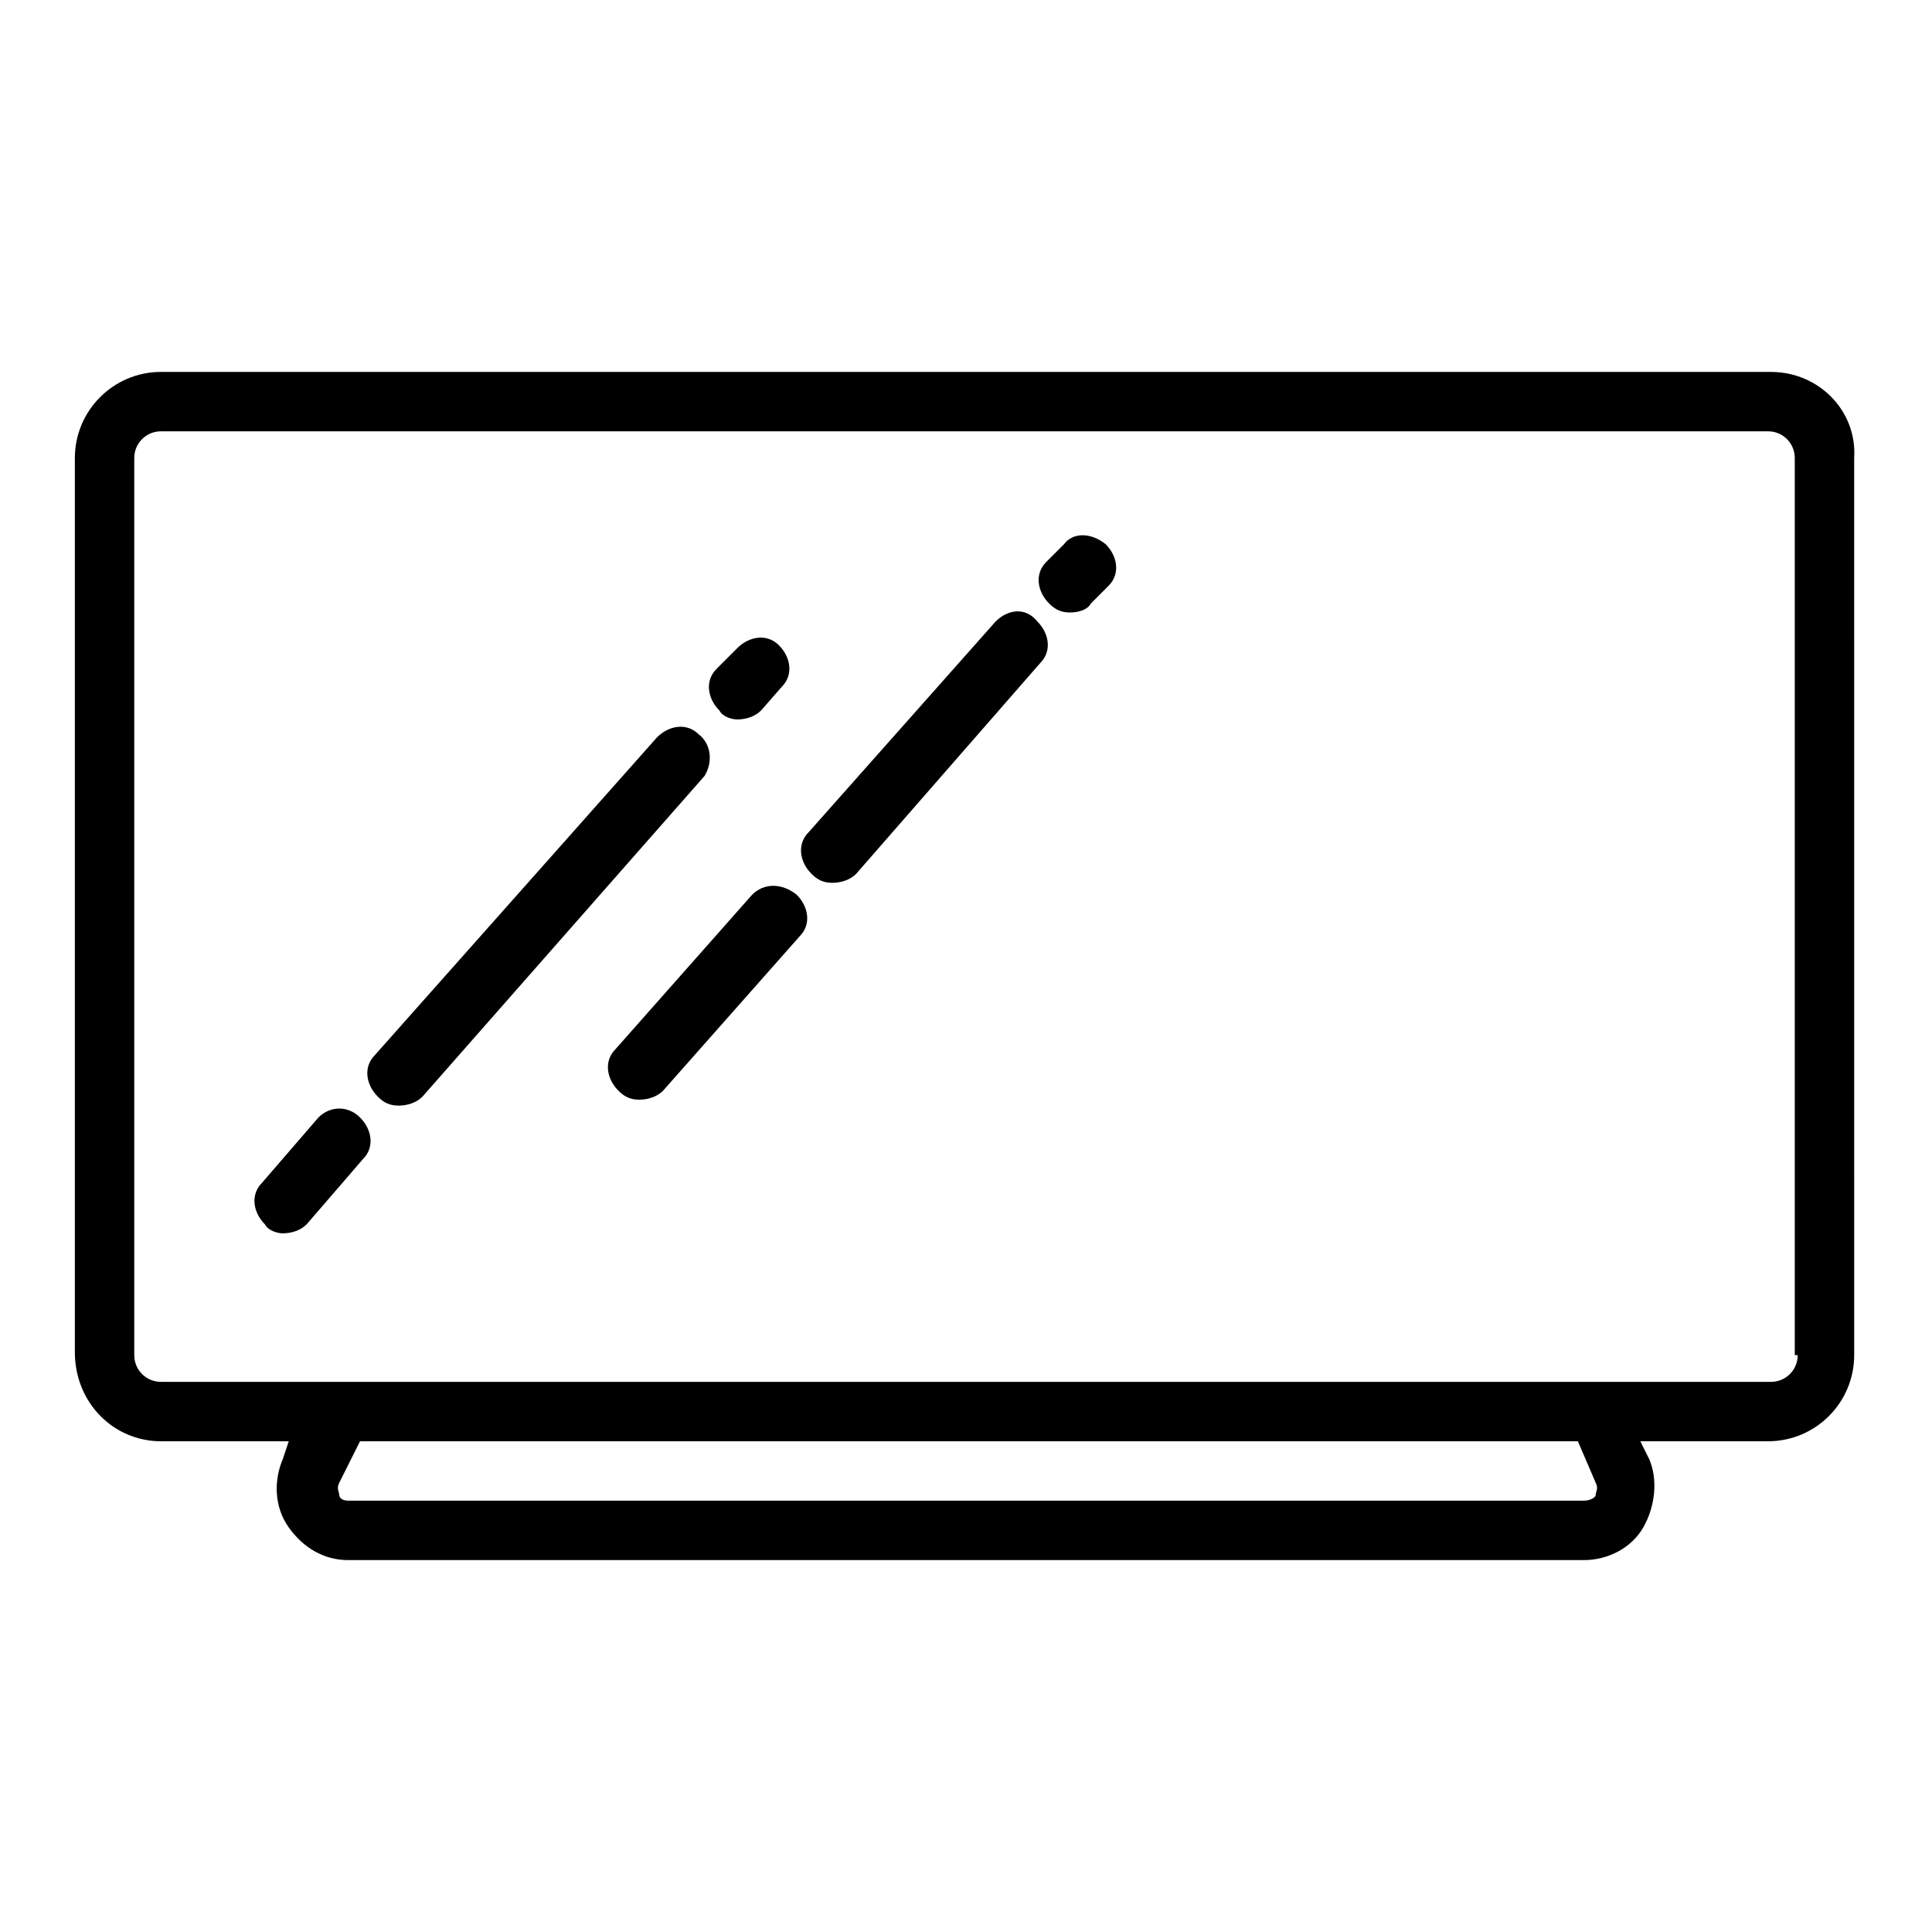 <?xml version="1.0" encoding="UTF-8"?>
<!-- Uploaded to: ICON Repo, www.svgrepo.com, Generator: ICON Repo Mixer Tools -->
<svg fill="#000000" width="800px" height="800px" version="1.1" viewBox="144 144 512 512" xmlns="http://www.w3.org/2000/svg">
 <g>
  <path d="m339.38 334.66c2.363 0 4.723-0.789 6.297-2.363l5.512-6.297c3.148-3.148 2.363-7.871-0.789-11.02-3.148-3.148-7.871-2.363-11.02 0.789l-5.508 5.508c-3.148 3.148-2.363 7.871 0.789 11.02 0.785 1.578 3.144 2.363 4.719 2.363z"/>
  <path d="m329.15 338.6c-3.148-3.148-7.871-2.363-11.02 0.789l-74.785 84.227c-3.148 3.148-2.363 7.871 0.789 11.02 1.574 1.574 3.148 2.363 5.512 2.363s4.723-0.789 6.297-2.363l74.785-85.02c2.359-3.934 1.574-8.656-1.578-11.016z"/>
  <path d="m228.39 440.14-14.957 17.32c-3.148 3.148-2.363 7.871 0.789 11.02 0.789 1.574 3.148 2.363 4.723 2.363 2.363 0 4.723-0.789 6.297-2.363l14.957-17.32c3.148-3.148 2.363-7.871-0.789-11.02-3.144-3.148-7.867-3.148-11.02 0z"/>
  <path d="m425.98 288.21-4.723 4.723c-3.148 3.148-2.363 7.871 0.789 11.02 1.574 1.574 3.148 2.363 5.512 2.363 2.363 0 4.723-0.789 5.512-2.363l4.723-4.723c3.148-3.148 2.363-7.871-0.789-11.02-3.938-3.148-8.664-3.148-11.023 0z"/>
  <path d="m407.87 308.68-49.594 55.891c-3.148 3.148-2.363 7.871 0.789 11.02 1.574 1.574 3.148 2.363 5.512 2.363s4.723-0.789 6.297-2.363l48.805-55.891c3.148-3.148 2.363-7.871-0.789-11.02-3.148-3.938-7.871-3.148-11.02 0z"/>
  <path d="m343.32 381.11-36.211 40.934c-3.148 3.148-2.363 7.871 0.789 11.02 1.574 1.574 3.148 2.363 5.512 2.363 2.363 0 4.723-0.789 6.297-2.363l36.211-40.934c3.148-3.148 2.363-7.871-0.789-11.02-3.938-3.148-8.66-3.148-11.809 0z"/>
  <path d="m613.33 242.56h-426.66c-12.598 0-22.832 10.234-22.832 22.828v236.95c0 13.383 10.234 23.613 22.832 23.613h33.852l-1.578 4.727c-2.363 5.512-2.363 12.594 1.574 18.105s9.445 8.66 15.742 8.66h327.48c6.297 0 12.594-3.148 15.742-8.66 3.148-5.512 3.938-12.594 1.574-18.105l-2.356-4.727h33.852c12.594 0 22.828-10.234 22.828-22.828l-0.004-237.73c0.789-12.594-9.445-22.828-22.039-22.828zm-46.445 294.41c0.789 1.574 0 2.363 0 3.148s-1.574 1.574-3.148 1.574h-327.48c-1.574 0-2.363-0.789-2.363-1.574 0-0.789-0.789-1.574 0-3.148l5.512-11.02h322.75zm53.527-33.852c0 3.938-3.148 7.086-7.086 7.086h-426.66c-3.938 0-7.086-3.148-7.086-7.086v-237.73c0-3.938 3.148-7.086 7.086-7.086h425.88c3.938 0 7.086 3.148 7.086 7.086v237.73z"/>
 </g>
</svg>